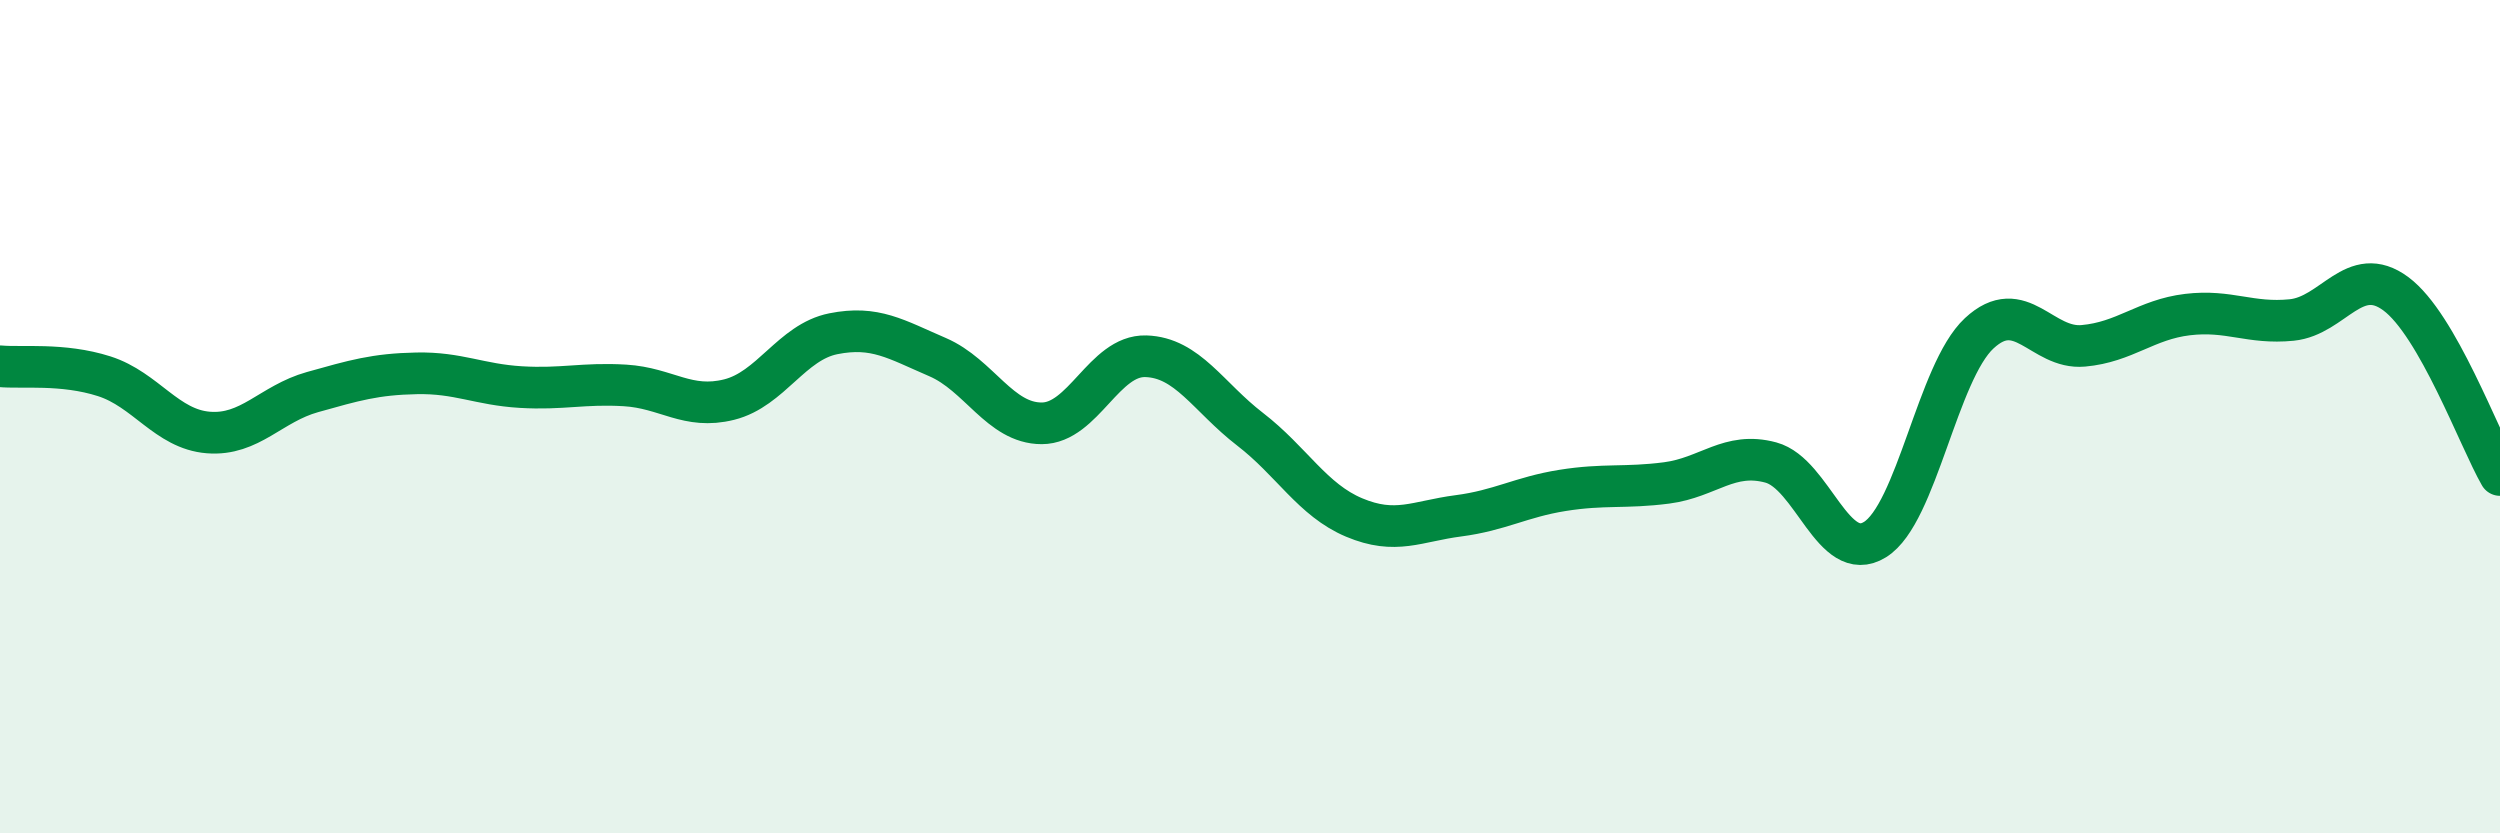 
    <svg width="60" height="20" viewBox="0 0 60 20" xmlns="http://www.w3.org/2000/svg">
      <path
        d="M 0,8.79 C 0.5,8.84 1.5,8.71 2.5,9.03 C 3.5,9.35 4,10.3 5,10.38 C 6,10.46 6.5,9.69 7.5,9.41 C 8.5,9.13 9,8.98 10,8.96 C 11,8.94 11.5,9.23 12.5,9.29 C 13.5,9.35 14,9.19 15,9.25 C 16,9.31 16.5,9.84 17.5,9.59 C 18.5,9.34 19,8.21 20,8.01 C 21,7.81 21.5,8.14 22.5,8.57 C 23.5,9 24,10.16 25,10.16 C 26,10.16 26.5,8.52 27.5,8.55 C 28.5,8.58 29,9.53 30,10.3 C 31,11.07 31.5,12 32.5,12.42 C 33.5,12.84 34,12.51 35,12.38 C 36,12.25 36.5,11.93 37.5,11.77 C 38.5,11.61 39,11.72 40,11.59 C 41,11.46 41.5,10.83 42.5,11.1 C 43.5,11.37 44,13.57 45,12.95 C 46,12.33 46.5,8.93 47.5,8 C 48.5,7.07 49,8.39 50,8.3 C 51,8.21 51.5,7.67 52.5,7.55 C 53.5,7.43 54,7.78 55,7.68 C 56,7.58 56.5,6.31 57.5,7.05 C 58.5,7.79 59.5,10.53 60,11.4L60 20L0 20Z"
        fill="#008740"
        opacity="0.1"
        stroke-linecap="round"
        stroke-linejoin="round"
      />
      <path
        d="M 0,8.79 C 0.5,8.84 1.5,8.71 2.5,9.03 C 3.5,9.35 4,10.3 5,10.38 C 6,10.46 6.5,9.69 7.5,9.41 C 8.5,9.13 9,8.98 10,8.96 C 11,8.94 11.5,9.23 12.5,9.29 C 13.5,9.35 14,9.19 15,9.25 C 16,9.31 16.5,9.84 17.5,9.59 C 18.5,9.34 19,8.21 20,8.01 C 21,7.81 21.5,8.14 22.5,8.57 C 23.5,9 24,10.16 25,10.16 C 26,10.16 26.5,8.52 27.5,8.55 C 28.5,8.58 29,9.53 30,10.3 C 31,11.07 31.5,12 32.5,12.42 C 33.5,12.84 34,12.51 35,12.38 C 36,12.25 36.5,11.93 37.5,11.77 C 38.5,11.61 39,11.72 40,11.59 C 41,11.46 41.5,10.83 42.5,11.1 C 43.5,11.37 44,13.57 45,12.95 C 46,12.33 46.5,8.93 47.5,8 C 48.5,7.07 49,8.39 50,8.3 C 51,8.21 51.5,7.67 52.5,7.55 C 53.5,7.43 54,7.78 55,7.68 C 56,7.58 56.5,6.31 57.5,7.05 C 58.5,7.79 59.5,10.53 60,11.4"
        stroke="#008740"
        stroke-width="1"
        fill="none"
        stroke-linecap="round"
        stroke-linejoin="round"
      />
    </svg>
  